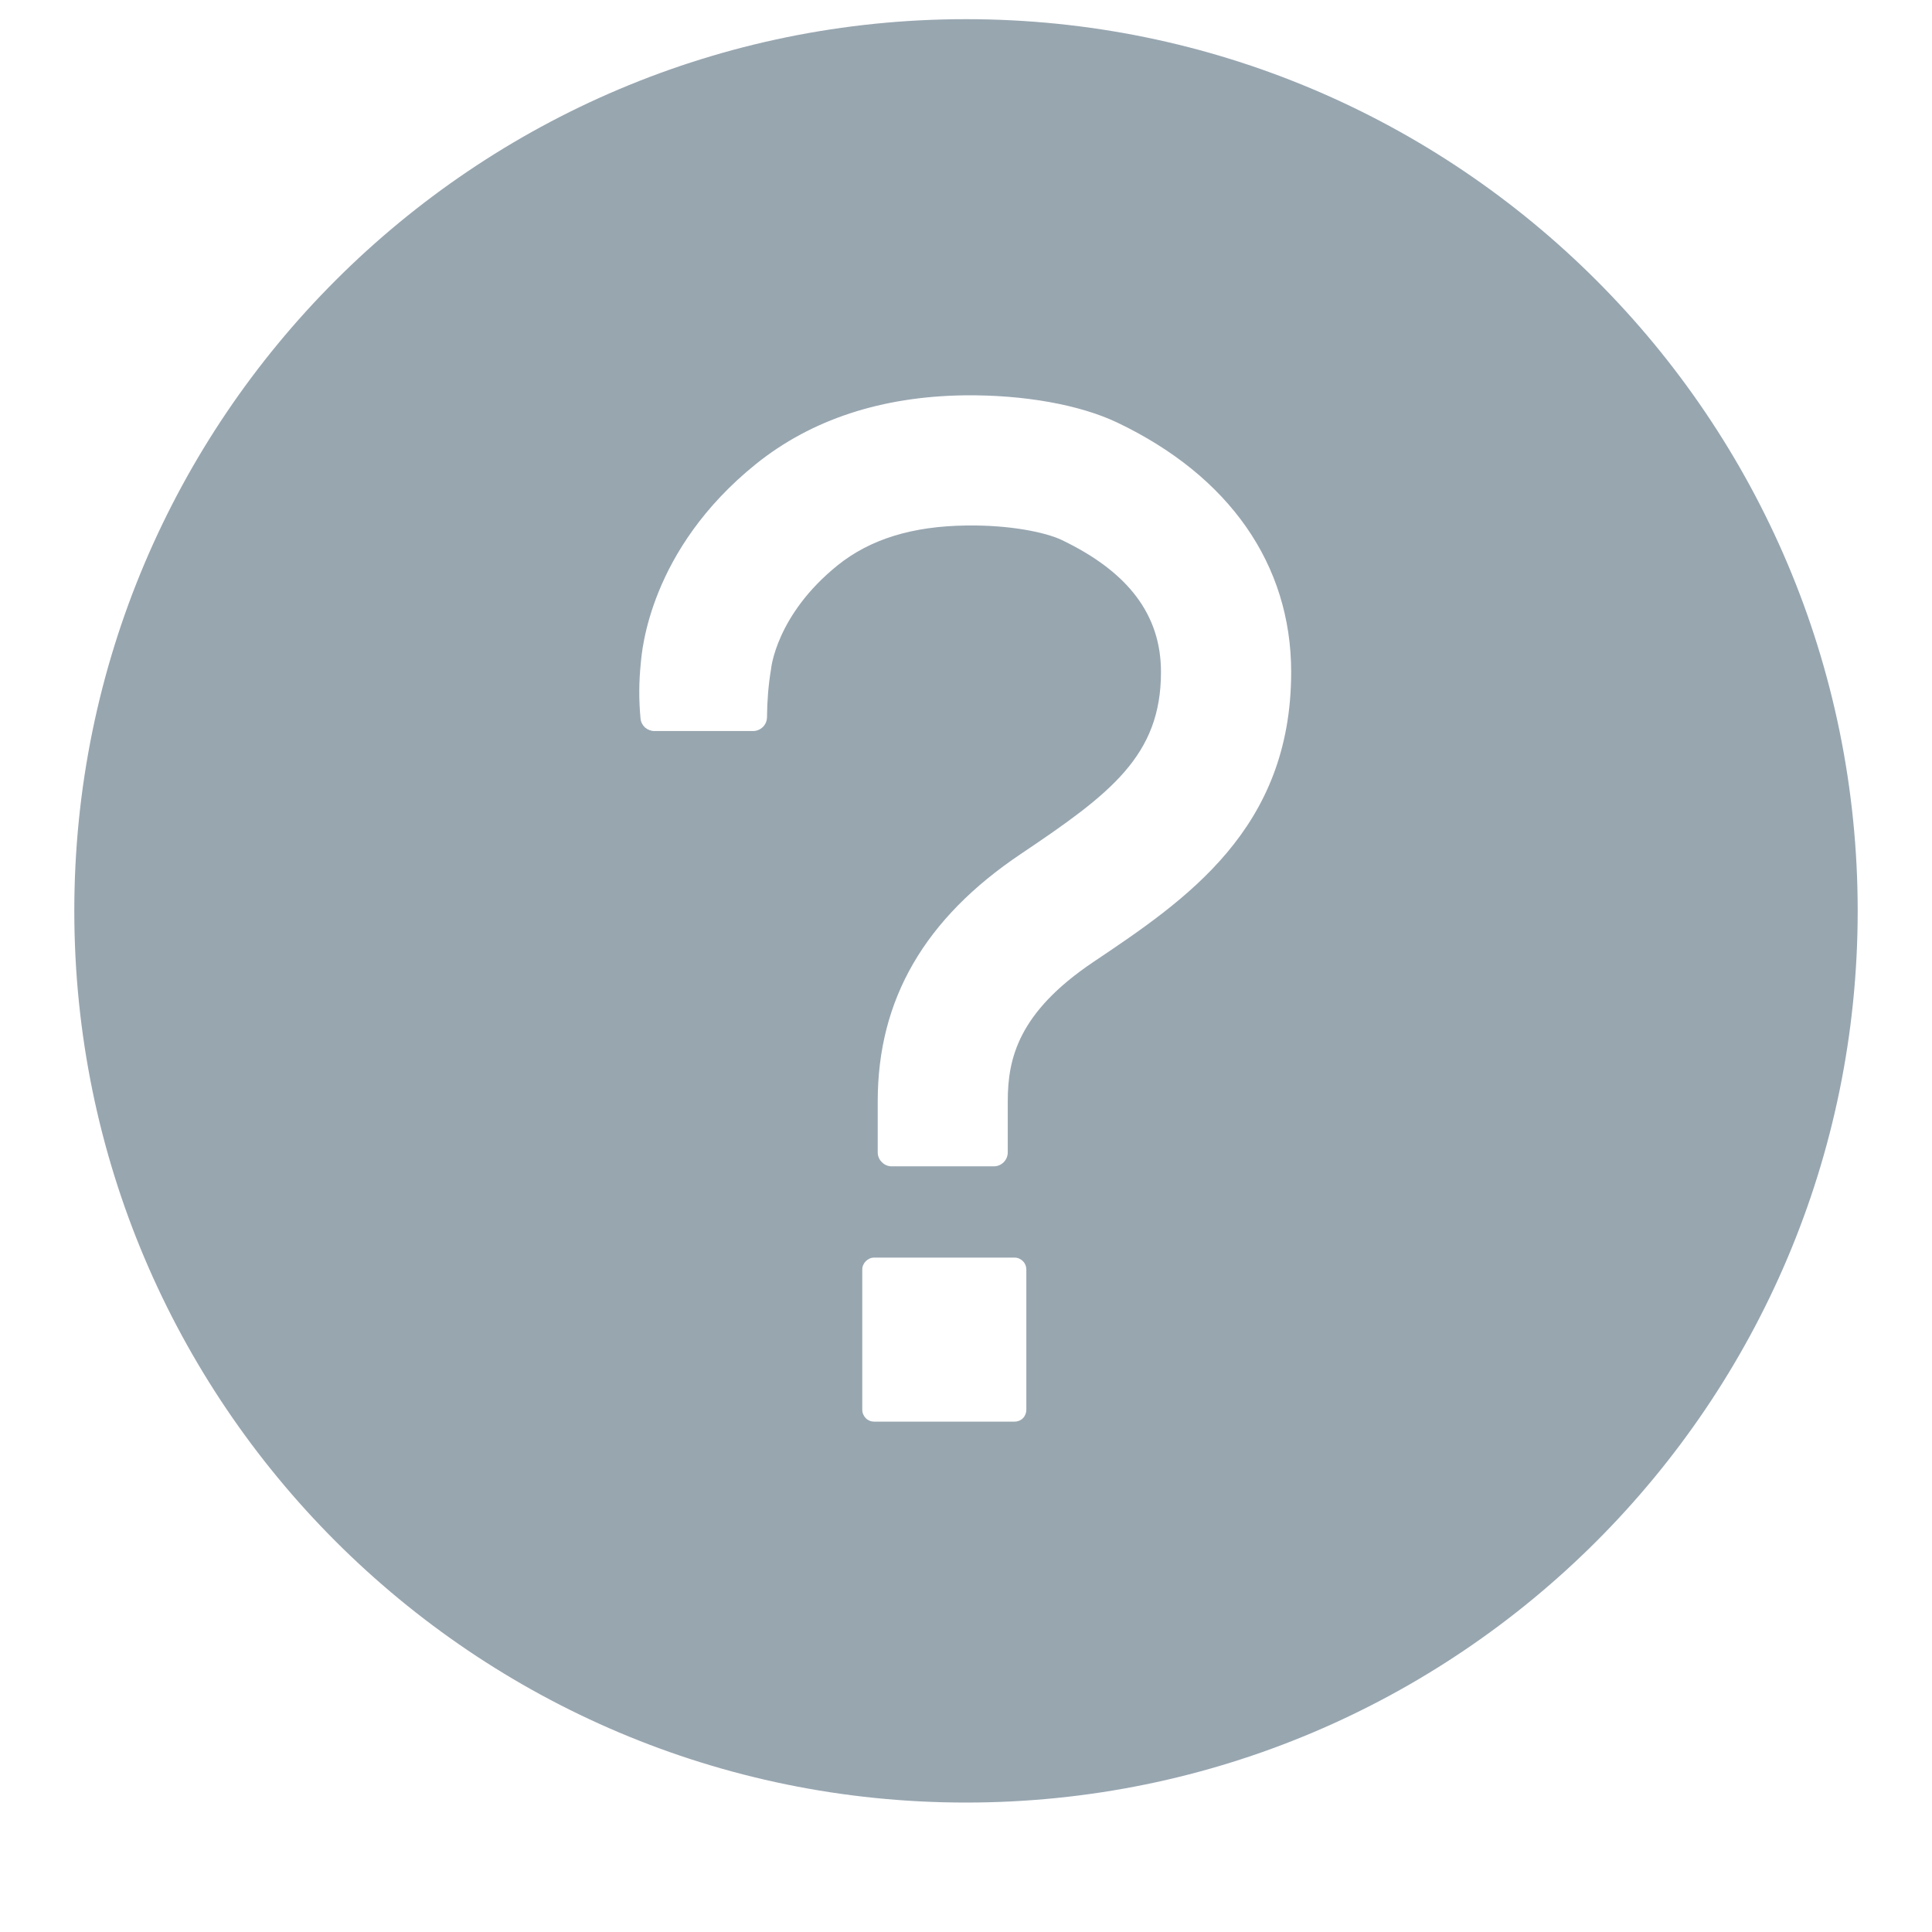 <svg width="13" height="13" viewBox="0 0 13 13" fill="none" xmlns="http://www.w3.org/2000/svg">
<g clip-path="url(#clip0_2570_1447)">
<path d="M6.5 0.129C3.188 0.129 0.5 2.816 0.5 6.129C0.5 9.441 3.188 12.129 6.5 12.129C9.812 12.129 12.5 9.441 12.5 6.129C12.5 2.816 9.812 0.129 6.5 0.129ZM6.826 9.566H5.882C5.861 9.566 5.841 9.558 5.826 9.543C5.811 9.528 5.802 9.507 5.802 9.486V8.542C5.802 8.521 5.811 8.501 5.826 8.486C5.841 8.471 5.861 8.462 5.882 8.462H6.826C6.848 8.462 6.868 8.471 6.883 8.486C6.898 8.501 6.906 8.521 6.906 8.542V9.486C6.906 9.507 6.898 9.528 6.883 9.543C6.868 9.558 6.848 9.566 6.826 9.566ZM7.357 6.473C6.851 6.813 6.781 7.124 6.781 7.41V7.754C6.781 7.779 6.771 7.803 6.754 7.82C6.736 7.838 6.712 7.848 6.688 7.848H6C5.975 7.848 5.951 7.838 5.934 7.82C5.916 7.803 5.906 7.779 5.906 7.754V7.41C5.906 6.725 6.221 6.181 6.869 5.746C7.472 5.341 7.812 5.085 7.812 4.522C7.812 4.139 7.594 3.848 7.141 3.632C7.034 3.582 6.797 3.532 6.505 3.536C6.139 3.54 5.855 3.628 5.636 3.804C5.223 4.137 5.188 4.499 5.188 4.504C5.17 4.61 5.162 4.718 5.161 4.825C5.161 4.85 5.151 4.874 5.134 4.891C5.116 4.909 5.092 4.919 5.067 4.919H4.403C4.38 4.919 4.358 4.91 4.34 4.895C4.323 4.879 4.312 4.858 4.31 4.835C4.298 4.71 4.299 4.584 4.312 4.46C4.319 4.384 4.369 3.7 5.087 3.122C5.459 2.823 5.932 2.667 6.493 2.66C6.89 2.656 7.263 2.723 7.515 2.842C8.272 3.202 8.688 3.799 8.688 4.522C8.688 5.579 7.981 6.054 7.357 6.473Z" fill="#98A6B0"/>
</g>
<defs>
<clipPath id="clip0_2570_1447">
<rect width="12" height="12" fill="white" transform="translate(0.5 0.129)"/>
</clipPath>
</defs>
</svg>
